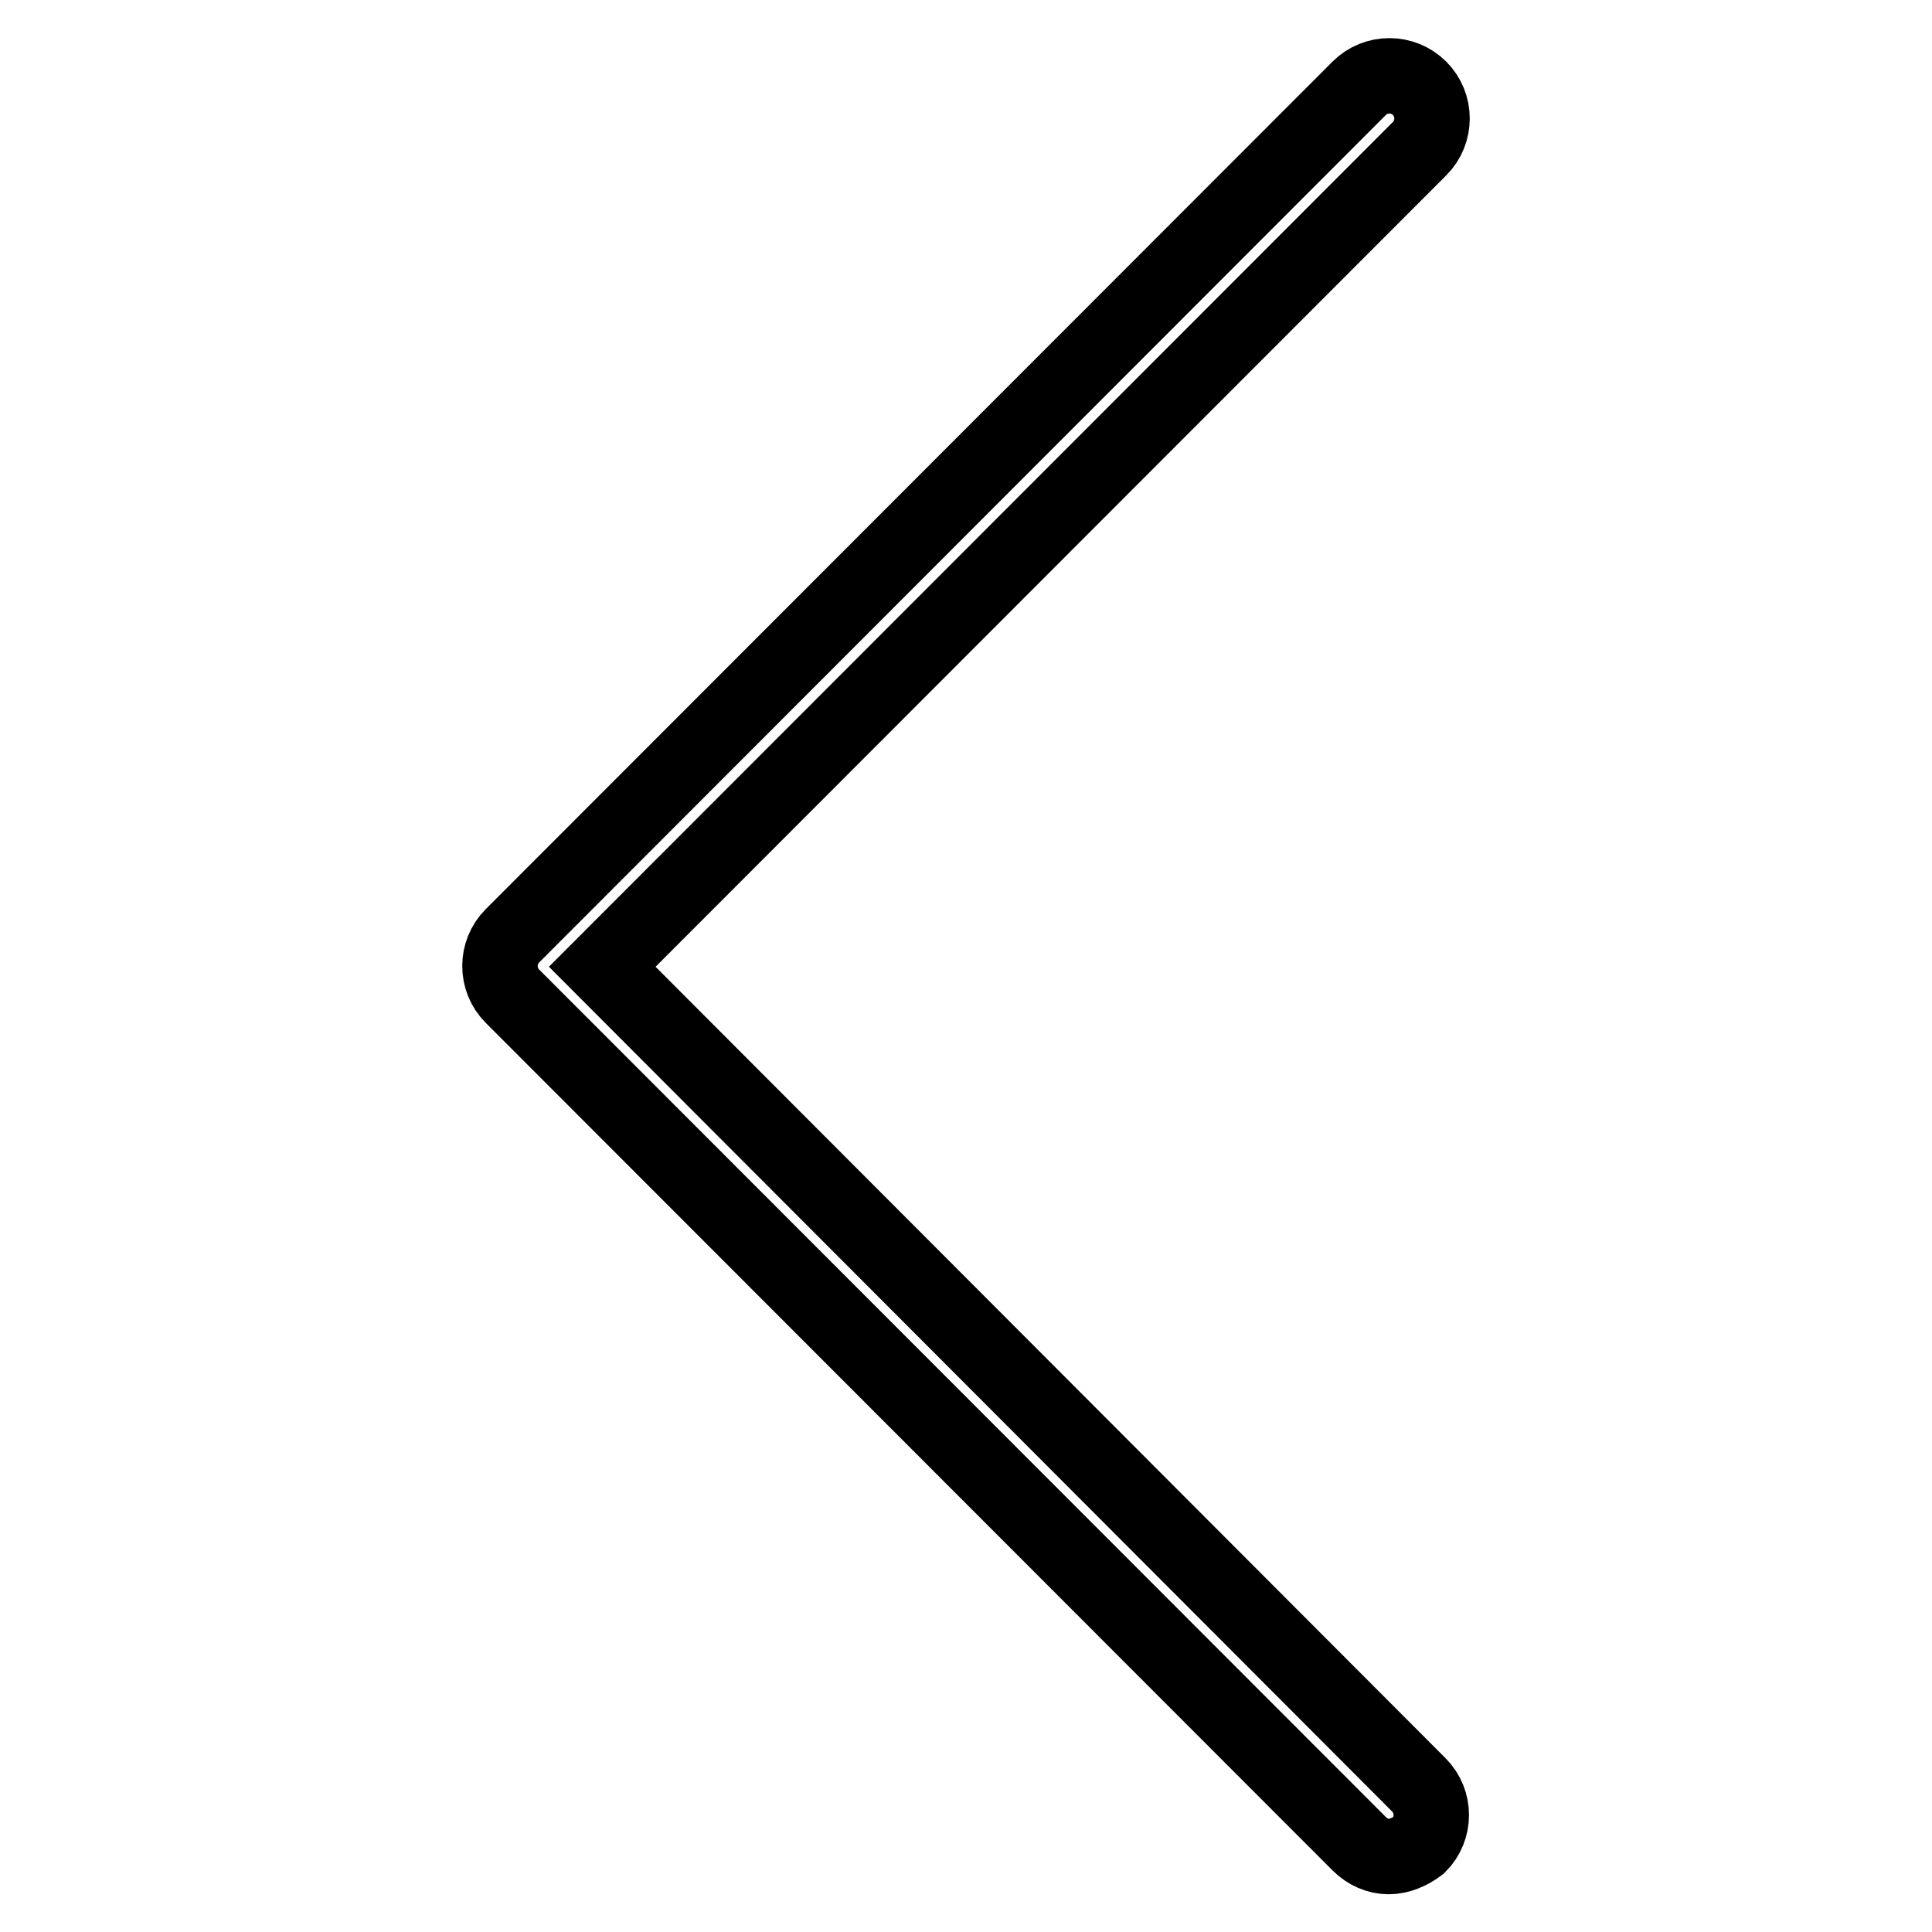 <?xml version="1.0" encoding="utf-8"?>
<!-- Svg Vector Icons : http://www.onlinewebfonts.com/icon -->
<!DOCTYPE svg PUBLIC "-//W3C//DTD SVG 1.1//EN" "http://www.w3.org/Graphics/SVG/1.1/DTD/svg11.dtd">
<svg version="1.1" xmlns="http://www.w3.org/2000/svg" xmlns:xlink="http://www.w3.org/1999/xlink" x="0px" y="0px" viewBox="0 0 256 256" enable-background="new 0 0 256 256" xml:space="preserve">
<g> <path stroke-width="10" fill-opacity="0" stroke="#000000"  d="M184,246c-1.4,0-2.8-0.6-3.9-1.7L67.9,132c-2.2-2.2-2.2-5.8,0-8L180.1,11.7c2.2-2.2,5.8-2.2,8,0 c2.2,2.2,2.2,5.8,0,8L79.8,128.1l108.2,108.4c2.2,2.2,2.2,5.8,0,8C186.8,245.4,185.4,246,184,246L184,246z"/></g>
</svg>